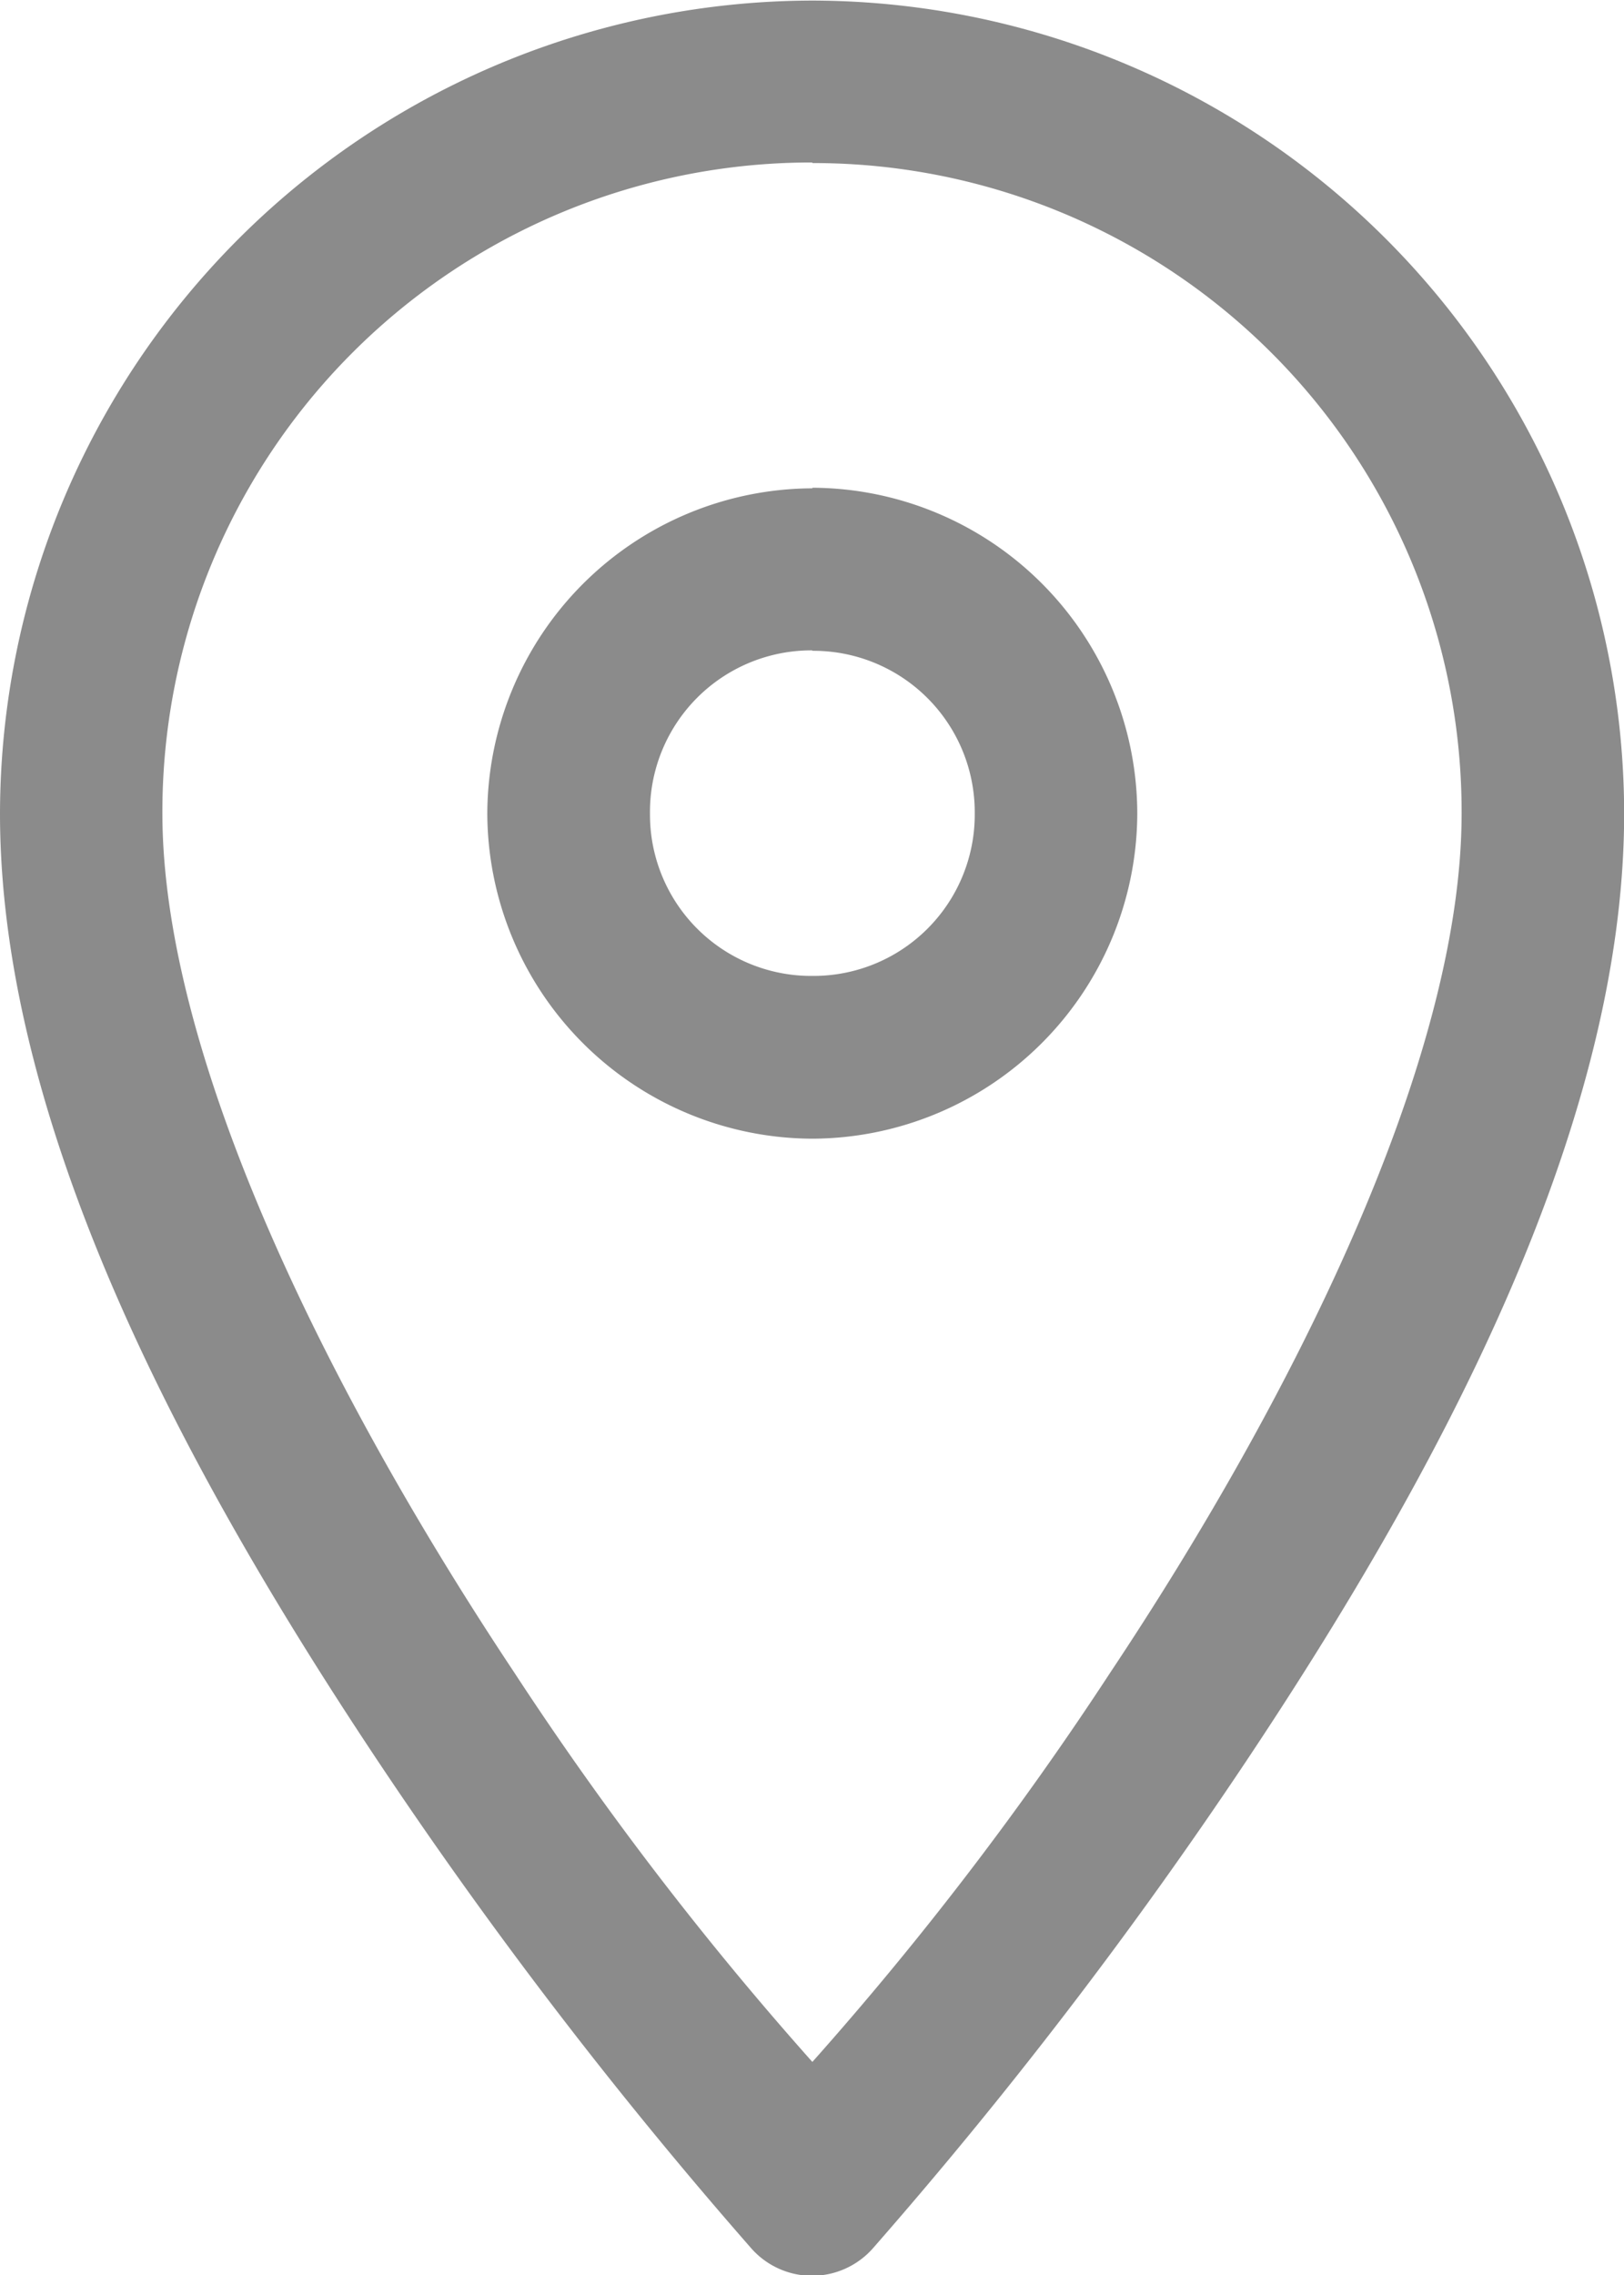 <svg id="Group_8900" data-name="Group 8900" xmlns="http://www.w3.org/2000/svg" width="11.321" height="15.851" viewBox="0 0 11.321 15.851">
  <path id="Path_24119" data-name="Path 24119" d="M7.251-760.8a5.673,5.673,0,0,0-5.663,5.664c0,2.224,1.342,4.663,2.641,6.611a32.641,32.641,0,0,0,2.6,3.389.566.566,0,0,0,.42.187.567.567,0,0,0,.42-.187,32.675,32.675,0,0,0,2.6-3.389c1.3-1.948,2.641-4.387,2.641-6.611A5.669,5.669,0,0,0,7.251-760.8Zm0,1.132a4.52,4.52,0,0,1,4.526,4.531c0,1.739-1.2,4.111-2.449,5.985a23.084,23.084,0,0,1-2.077,2.713,23.038,23.038,0,0,1-2.078-2.713C3.924-751.029,2.72-753.4,2.72-755.14A4.524,4.524,0,0,1,7.251-759.672Zm0,2.266a2.275,2.275,0,0,0-2.266,2.266,2.274,2.274,0,0,0,2.266,2.265,2.273,2.273,0,0,0,2.265-2.265A2.274,2.274,0,0,0,7.251-757.406Zm0,1.132a1.125,1.125,0,0,1,1.132,1.133,1.124,1.124,0,0,1-1.132,1.132,1.124,1.124,0,0,1-1.132-1.132A1.125,1.125,0,0,1,7.251-756.273Z" transform="translate(-1.588 760.804)" fill="#8b8b8b"/>
</svg>
